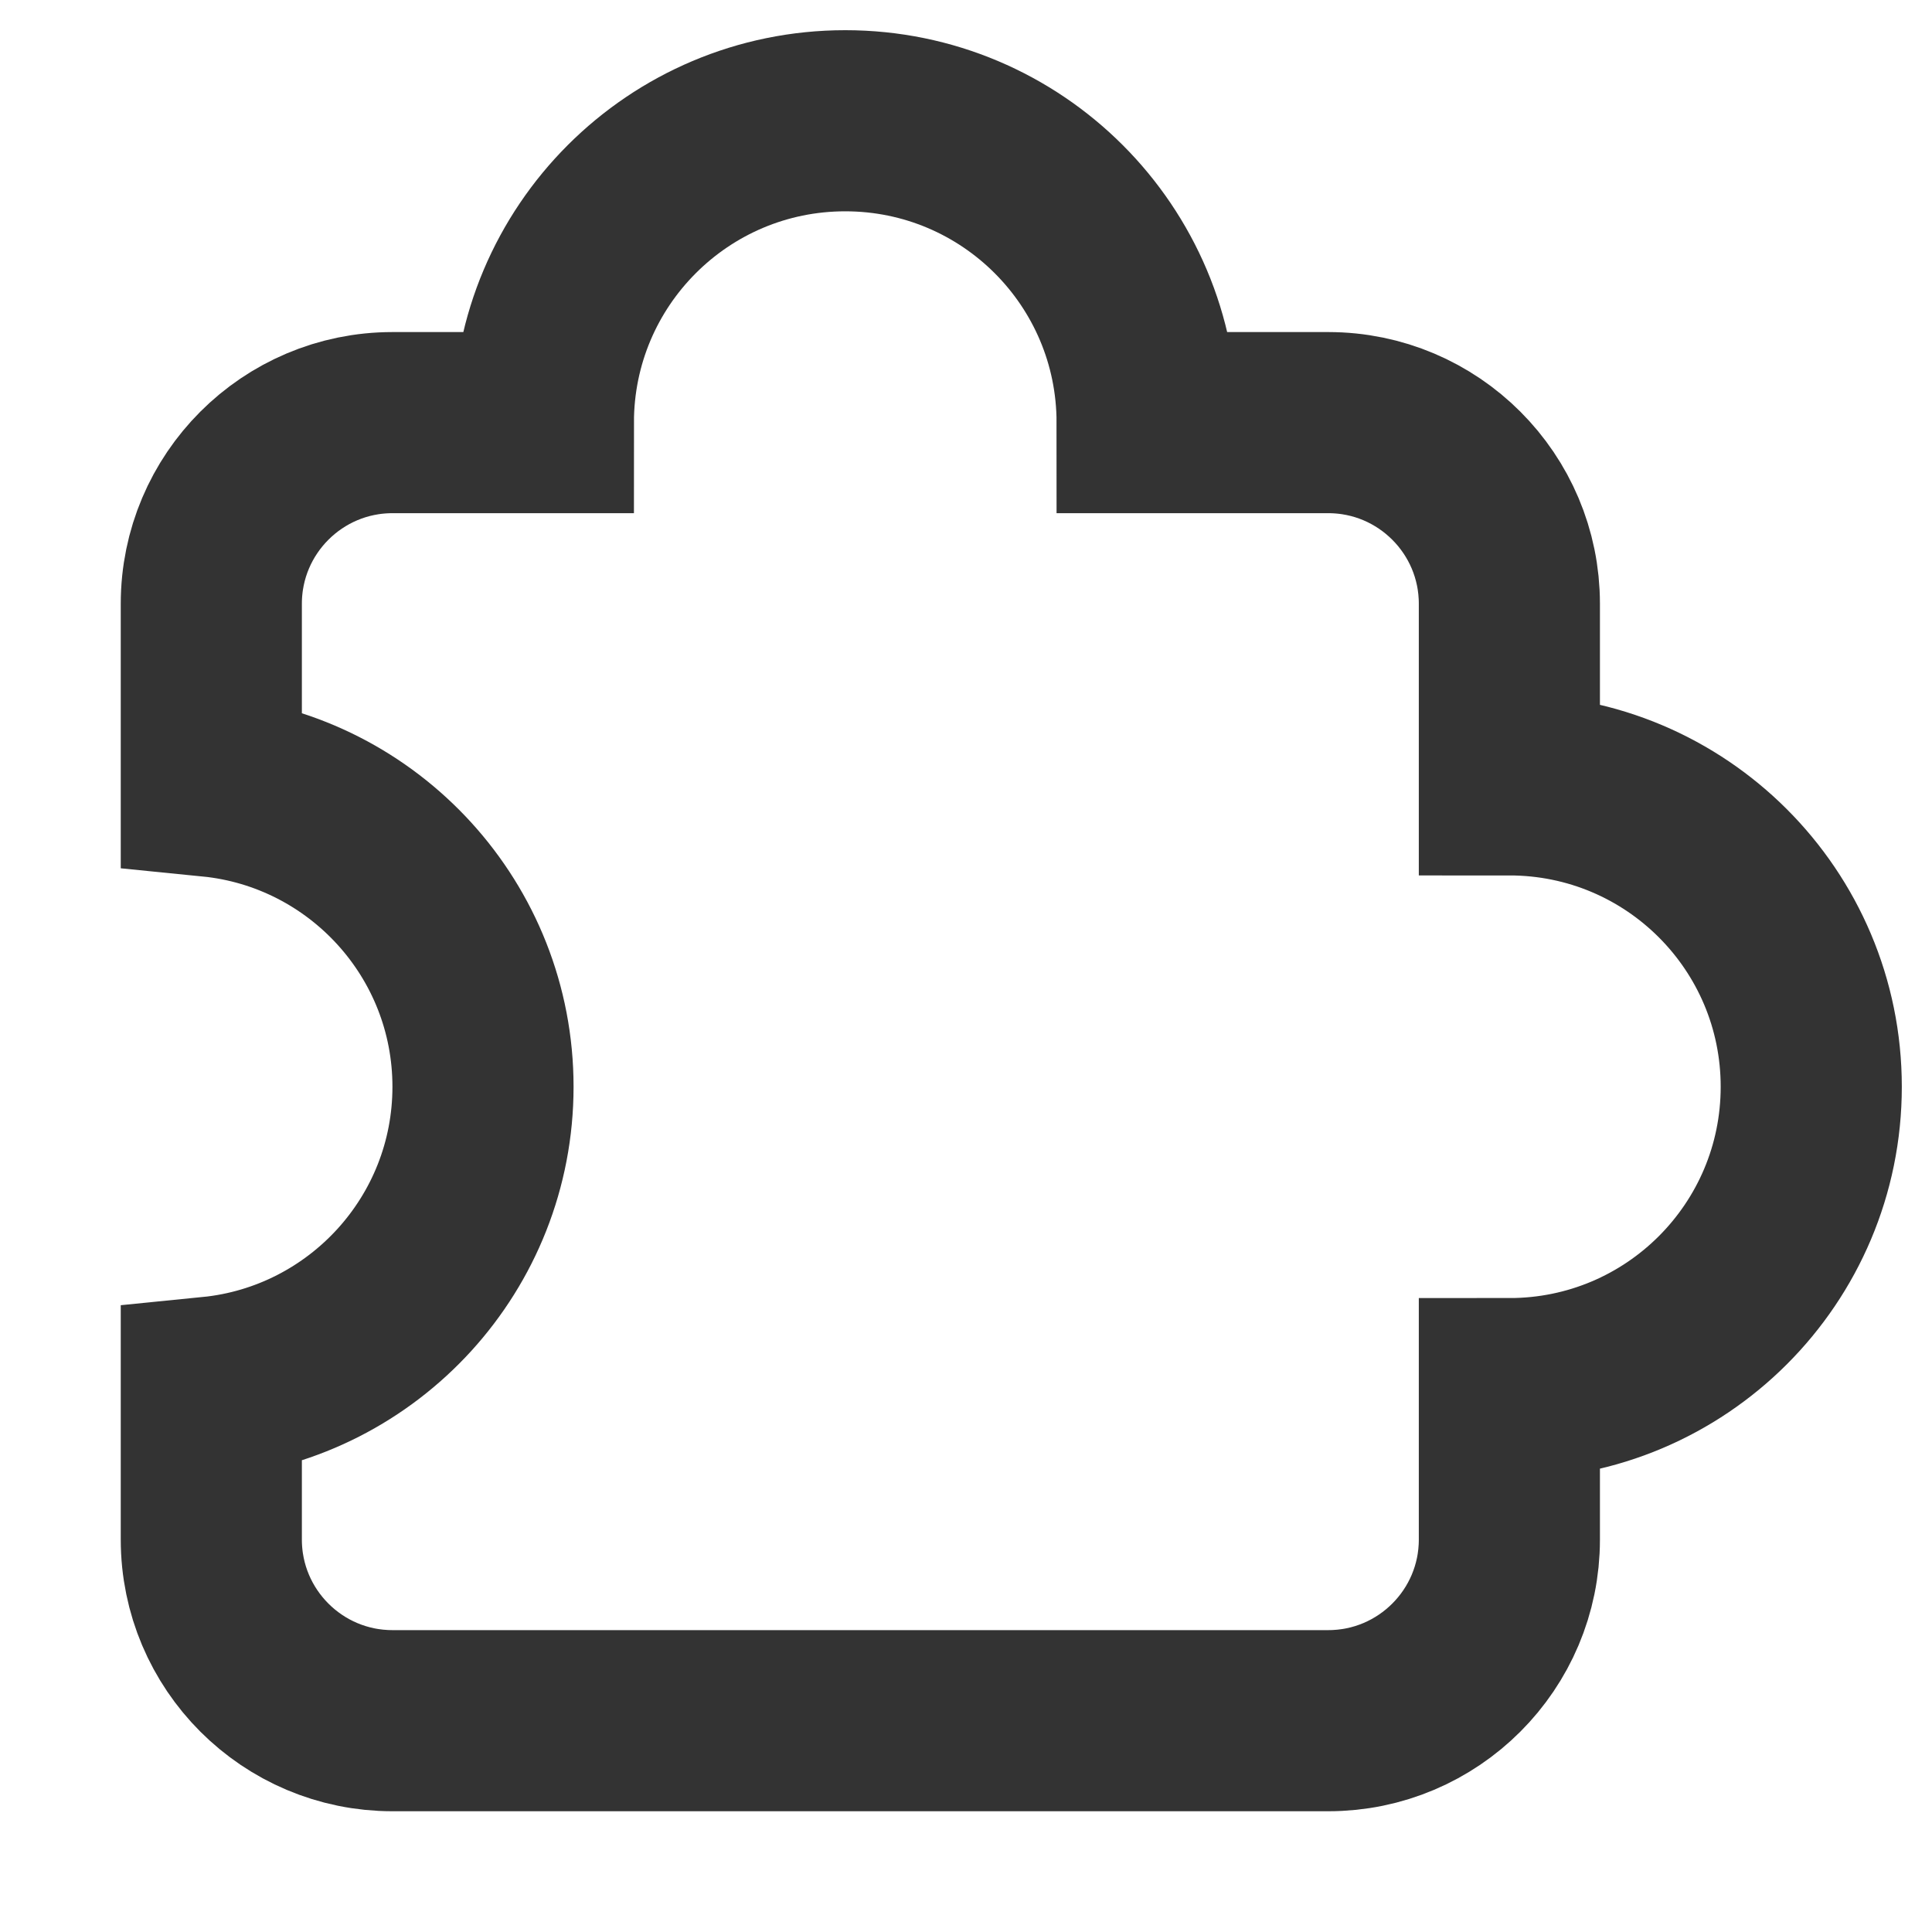 <svg width="16" height="16" viewBox="0 0 16 16" fill="none" xmlns="http://www.w3.org/2000/svg">
<path d="M11 3.5H9.5C9.5 2.119 8.381 1 7 1C5.619 1 4.5 2.119 4.5 3.5H3.25C2.422 3.5 1.75 4.172 1.75 5L1.75 6.512C3.013 6.638 4 7.704 4 9C4 10.296 3.013 11.362 1.75 11.488V12.75C1.75 13.578 2.422 14.25 3.25 14.25H11C11.828 14.25 12.5 13.578 12.5 12.75V11.5C13.881 11.5 15 10.381 15 9C15 7.619 13.881 6.5 12.5 6.5V5C12.5 4.172 11.828 3.5 11 3.5Z" stroke="#333333" stroke-width="1.5"/>
</svg>

